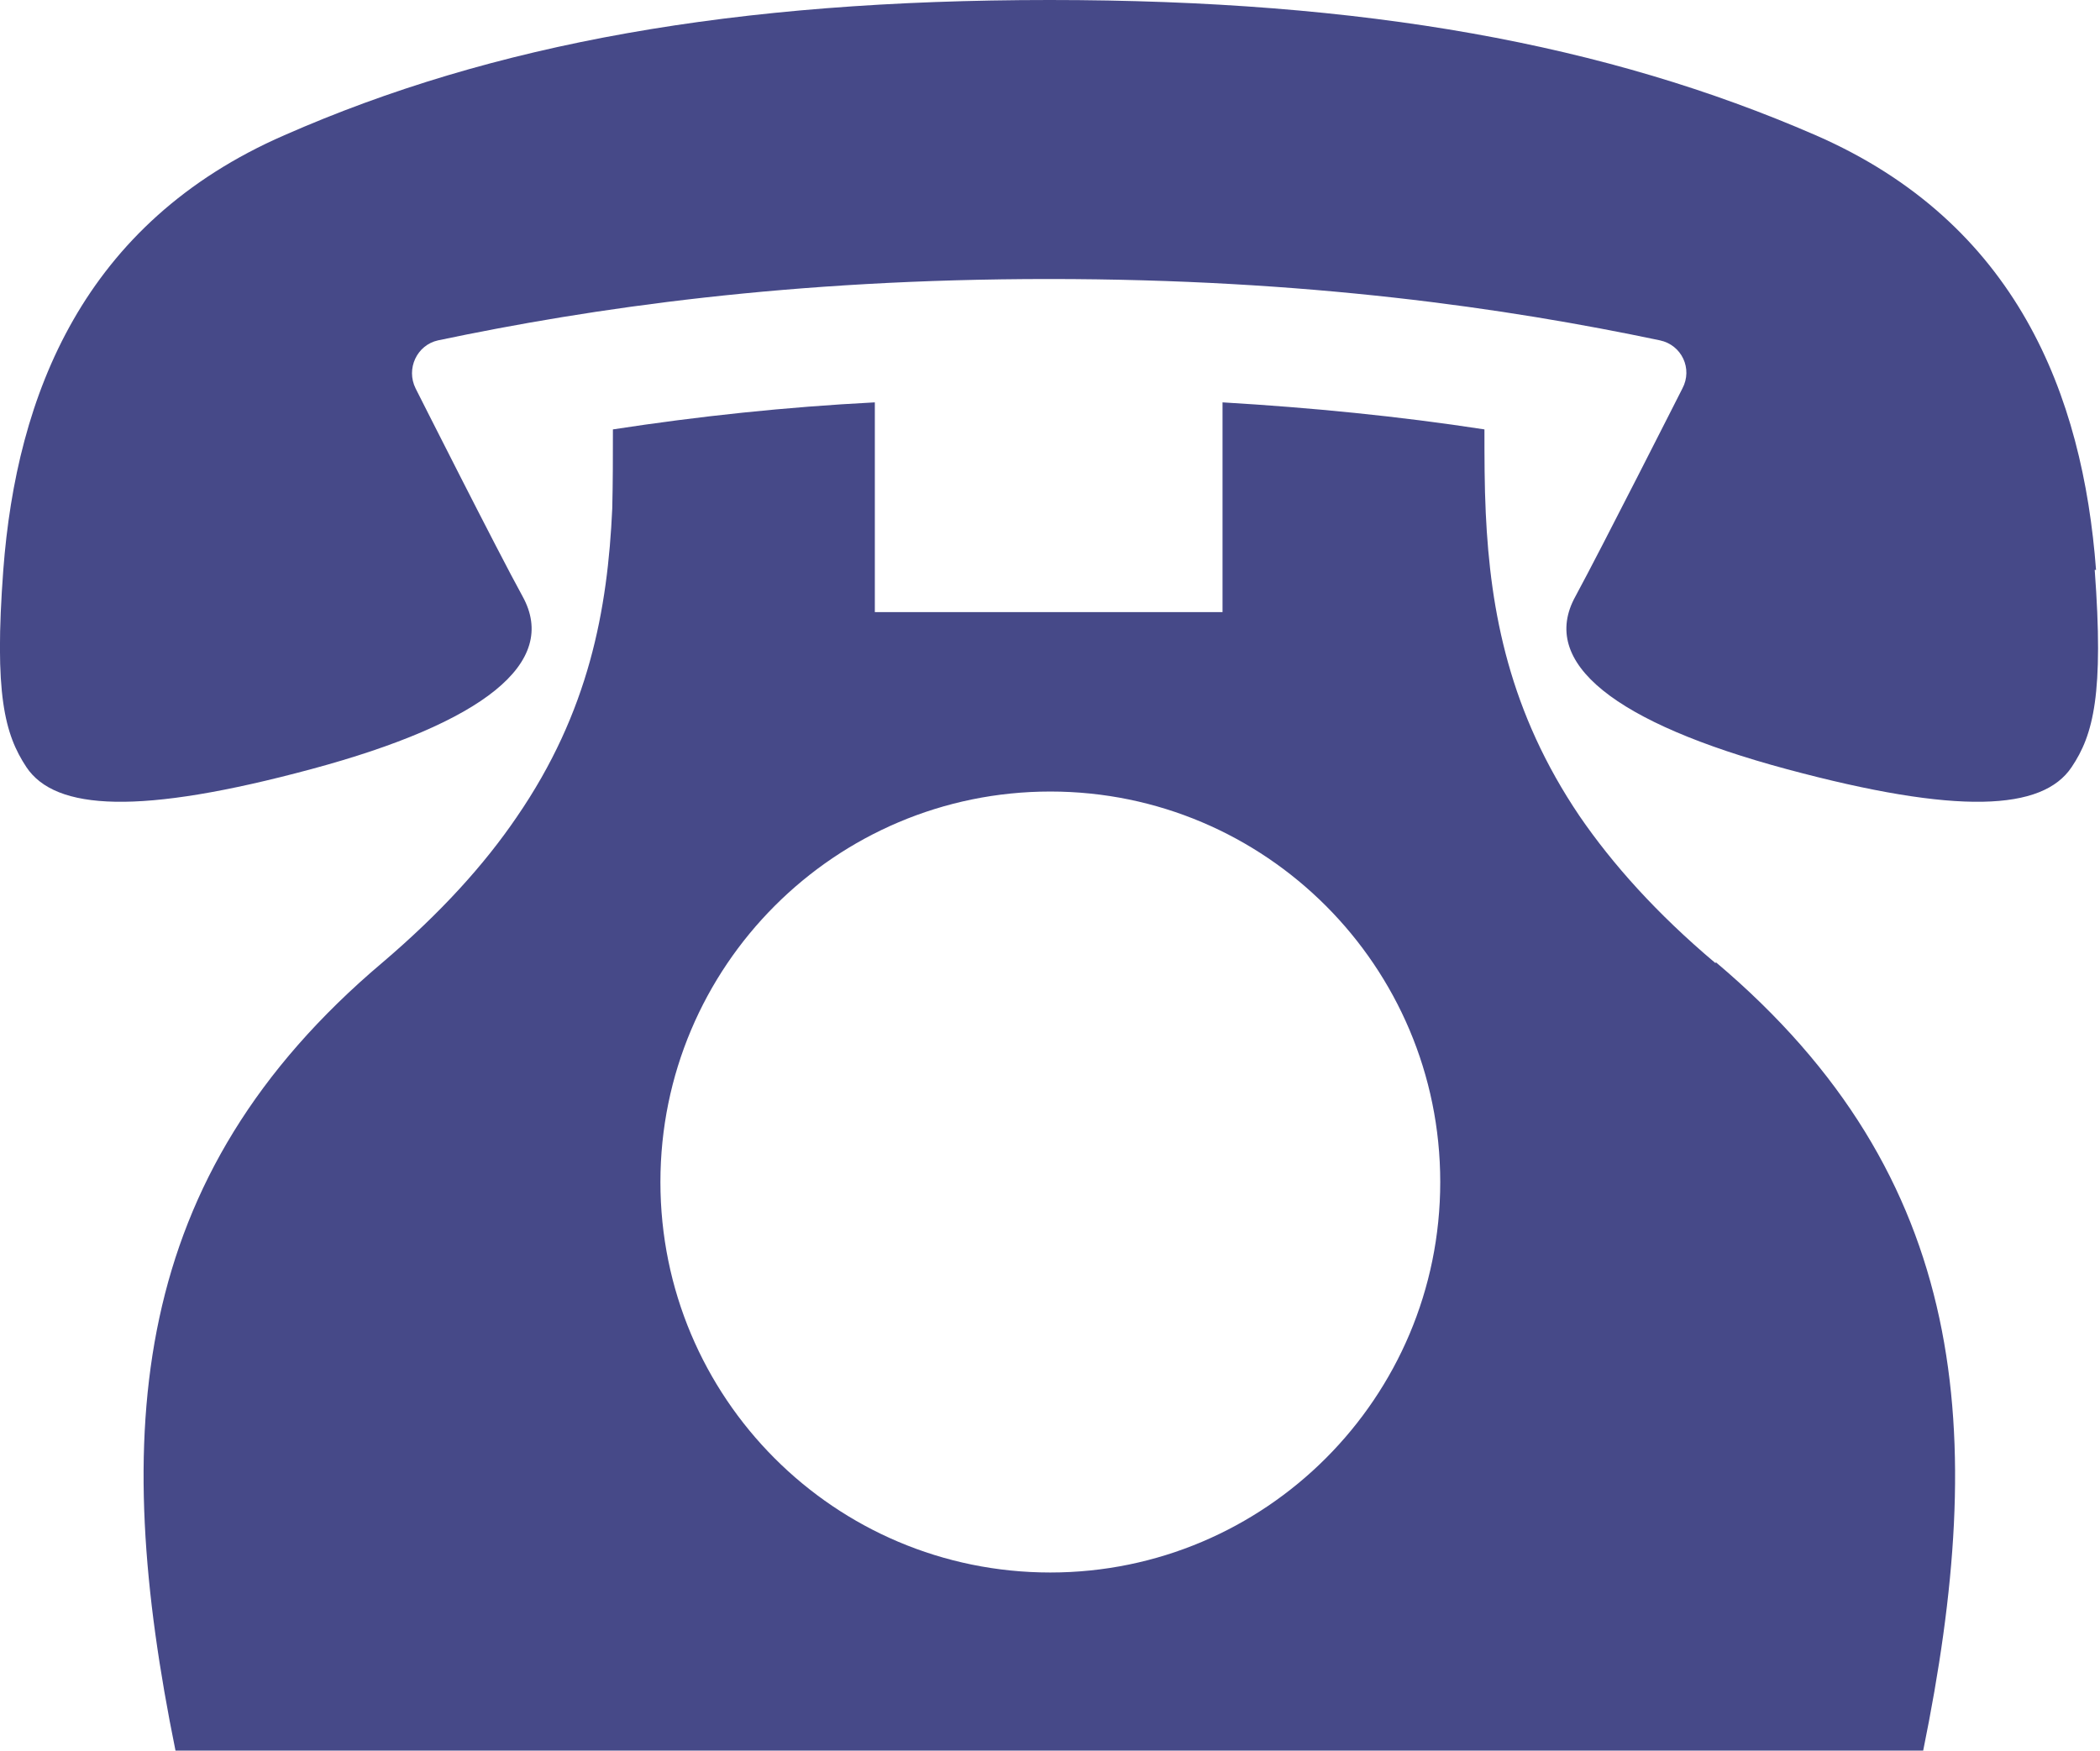 <?xml version="1.0" encoding="UTF-8"?>
<svg xmlns="http://www.w3.org/2000/svg" id="_レイヤー_2" width="31.83" height="26.55" viewBox="0 0 31.83 26.55">
  <defs>
    <style>.cls-1{fill:#464988;stroke-width:0px;}</style>
  </defs>
  <g id="_レイヤー_1-2">
    <path class="cls-1" d="m31.77,8.64c-.2-2.65-1.2-5.26-4.25-6.59-3.17-1.38-6.83-2.05-11.61-2.05S7.47.66,4.31,2.05C1.26,3.38.25,5.99.05,8.64c-.14,1.88.02,2.49.35,2.99.44.66,1.72.73,4.32.03,2.6-.7,3.76-1.61,3.2-2.62-.38-.69-1.62-3.15-1.62-3.15-.15-.3.02-.66.34-.73,2.33-.49,5.35-.93,9.26-.93s6.93.44,9.26.93c.33.07.5.43.34.73,0,0-1.24,2.45-1.62,3.15-.56,1.01.6,1.92,3.2,2.62,2.6.7,3.88.63,4.32-.03.33-.49.49-1.11.35-2.99Z"></path>
    <path class="cls-1" d="m26,14.6c-.89-.75-1.56-1.5-2.06-2.23-1.06-1.57-1.35-3.09-1.42-4.59-.02-.42-.02-.85-.02-1.27-1.3-.2-2.62-.33-3.97-.41v3.18h-5.27v-3.18c-1.35.07-2.67.21-3.97.41,0,.4,0,.8-.01,1.2-.07,1.53-.35,3.08-1.45,4.68-.49.72-1.15,1.45-2.03,2.2-3.86,3.26-4.12,7.13-3.14,11.95h26.49c.98-4.81.72-8.69-3.14-11.95Zm-10.08,9.24c-3.27,0-5.91-2.65-5.91-5.92s2.65-5.92,5.91-5.92,5.91,2.65,5.91,5.92-2.65,5.92-5.91,5.92Z"></path>
  </g>
</svg>
